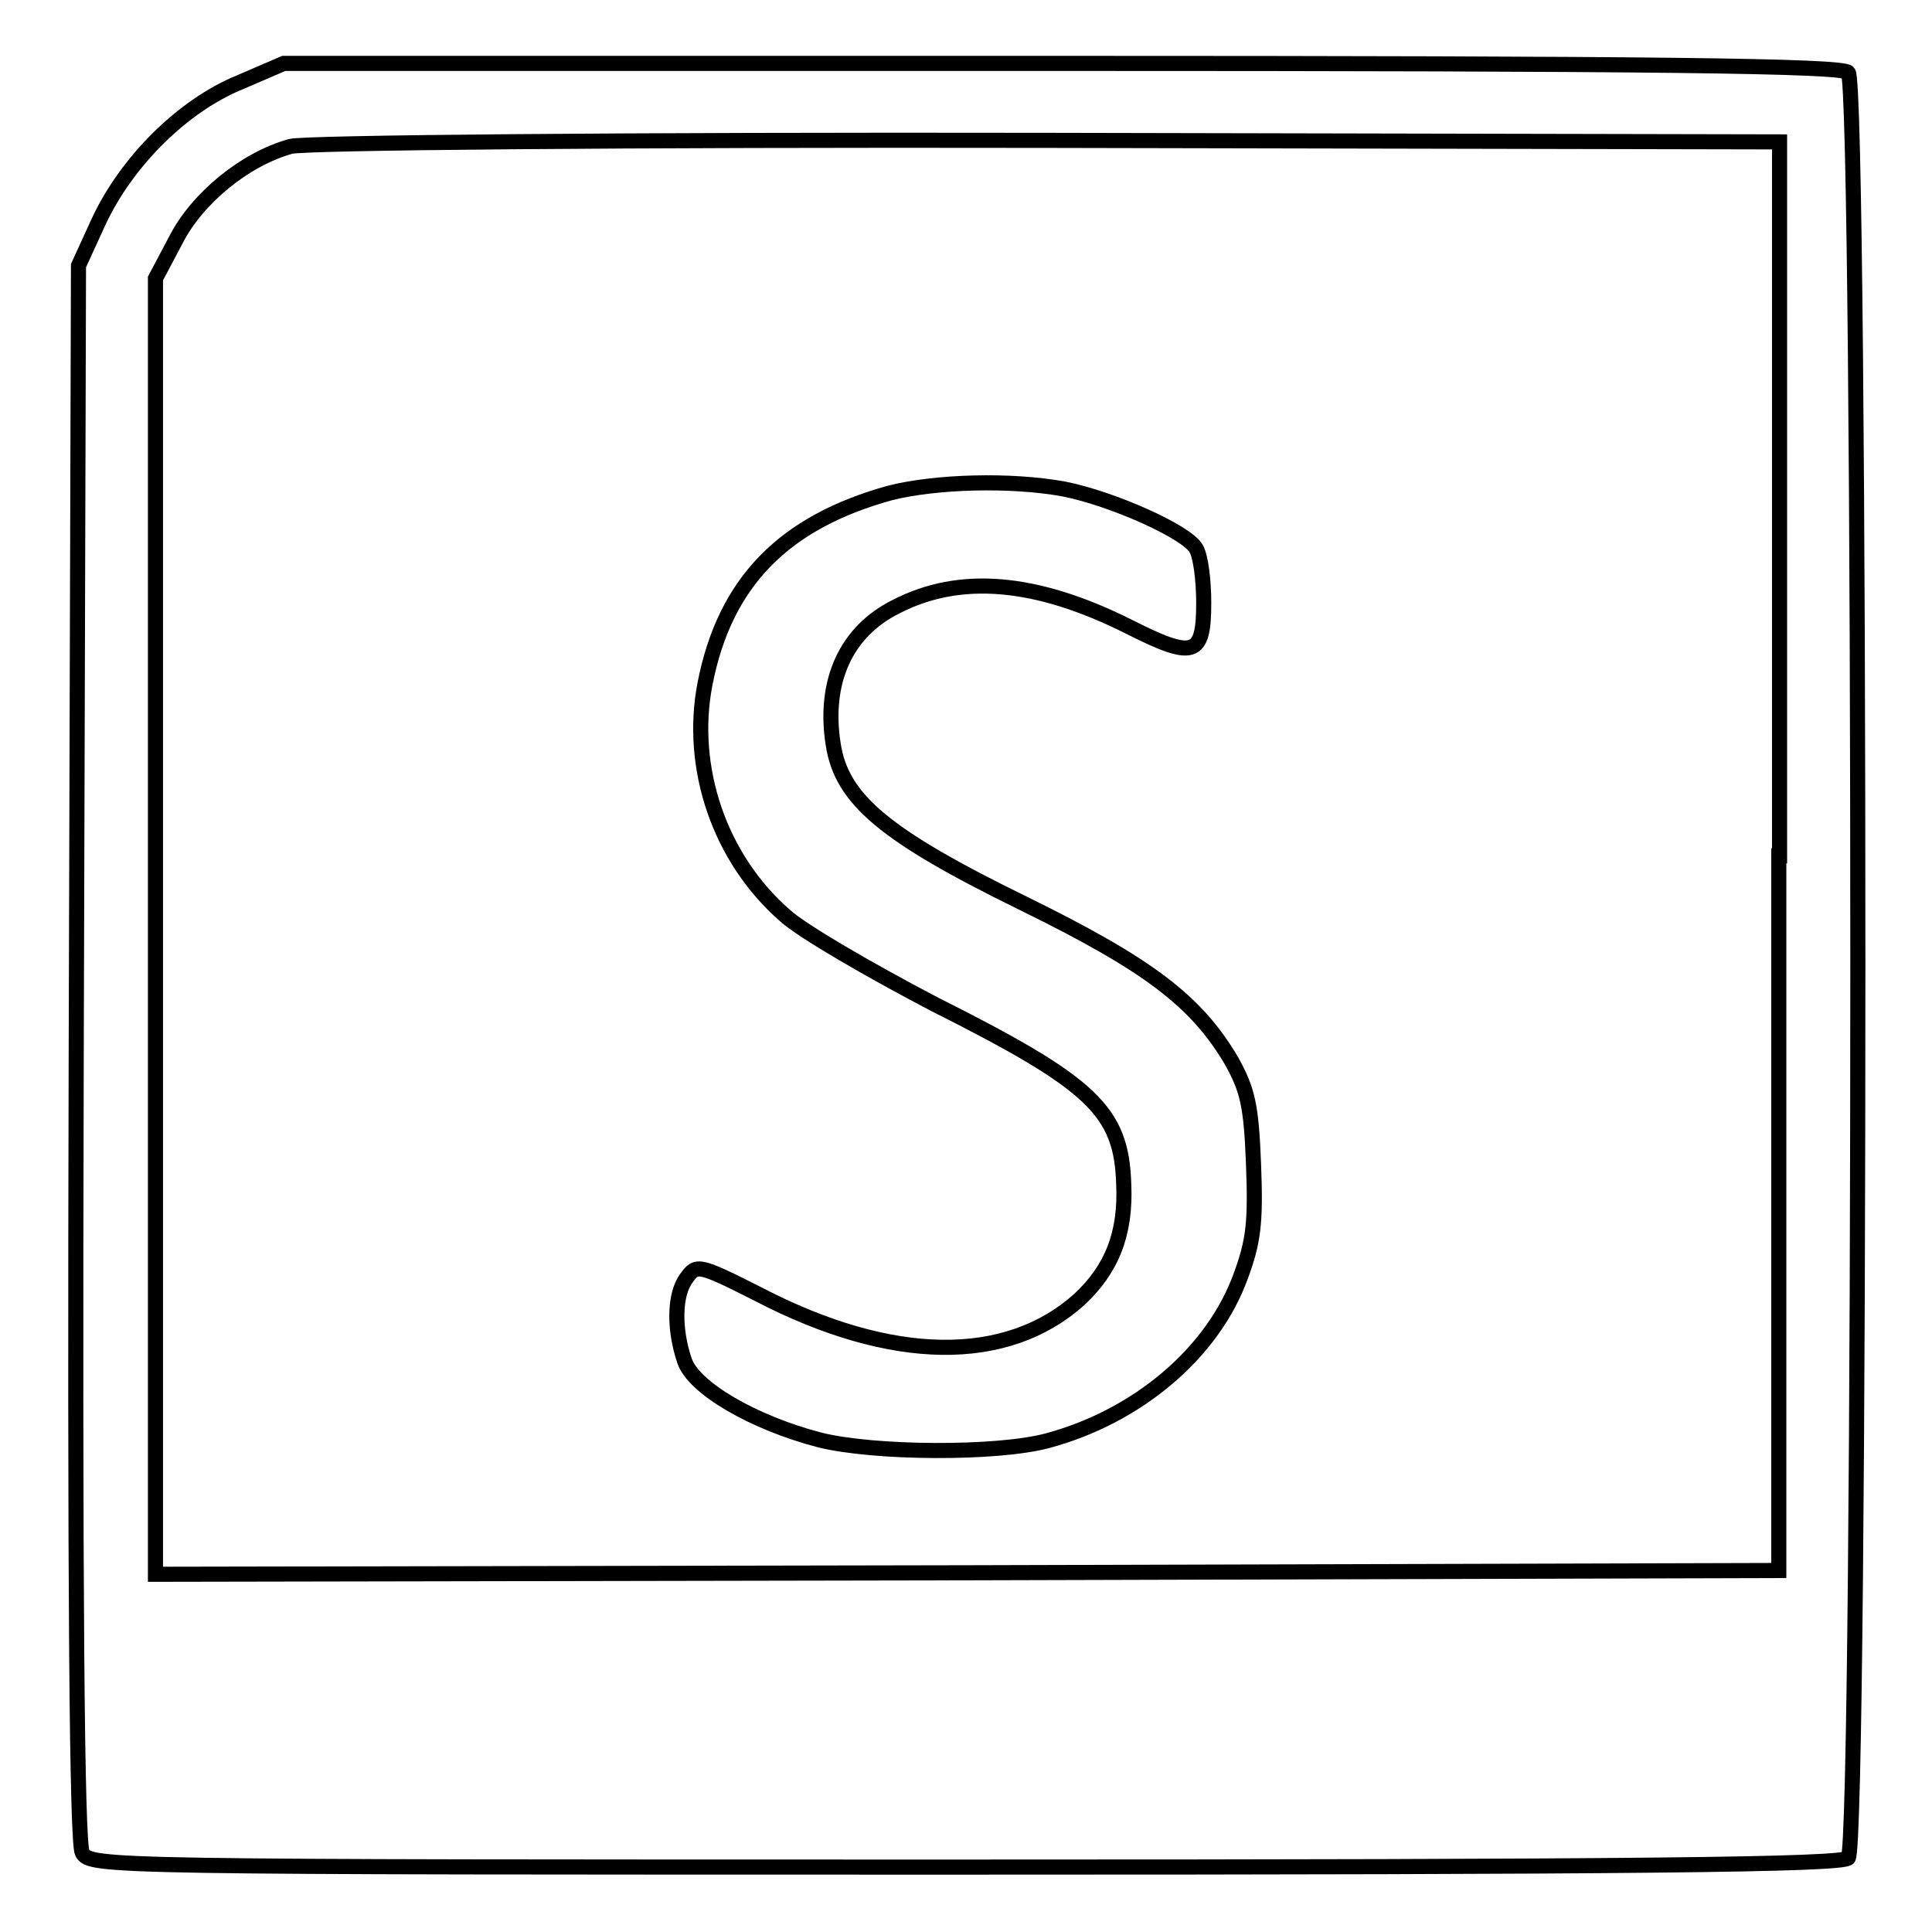 <?xml version="1.0" encoding="utf-8"?>
<!-- Svg Vector Icons : http://www.onlinewebfonts.com/icon -->
<!DOCTYPE svg PUBLIC "-//W3C//DTD SVG 1.1//EN" "http://www.w3.org/Graphics/SVG/1.1/DTD/svg11.dtd">
<svg version="1.1" xmlns="http://www.w3.org/2000/svg" xmlns:xlink="http://www.w3.org/1999/xlink" x="0px" y="0px" viewBox="0 0 256 256" enable-background="new 0 0 256 256" xml:space="preserve">
<g> <g> <path stroke-width="2" fill-opacity="0" stroke="#000000"  d="M31.8,10.9C24.2,14,16.8,21.4,13.1,29.3l-2.7,5.9l-0.3,104.2c-0.2,71.6,0.1,104.8,0.8,106.1  c1.1,1.9,2.7,1.9,116.9,1.9c88.9,0,116.2-0.3,117.1-1.2c1.7-1.7,1.7-235,0-236.6c-0.9-0.9-25.4-1.2-104.1-1.2H37.6L31.8,10.9z  M235.7,113.4v94.7l-107.5,0.3l-107.6,0.2v-85.9V36.9l2.7-5.1c2.8-5.5,9.1-10.7,15.2-12.4c1.7-0.5,44.1-0.9,100.2-0.8l97.1,0.2  V113.4z"/> <path stroke-width="2" fill-opacity="0" stroke="#000000"  d="M118,65.3c-14.2,3.9-22,11.9-24.6,25.4c-2.1,11,1.9,23,10.6,30.6c2.3,2.1,11.3,7.3,19.7,11.7  c21.1,10.6,24.9,14.2,25.2,23.9c0.3,6.6-1.6,11.3-5.9,15.3c-9.6,8.6-24.8,8.5-42.5-0.7c-7.9-4-8.2-4-9.5-2.2  c-1.7,2.2-1.7,6.9-0.3,11c1.2,3.6,9.1,8.2,17.9,10.5c7.2,1.8,23.5,1.9,30.2,0.1c11.9-3.2,21.9-11.6,25.6-21.8  c1.7-4.6,2-7.1,1.7-14.8c-0.3-7.9-0.8-9.9-2.9-13.7c-4.7-8-11.1-12.8-27.6-20.9c-18.4-9-24.1-13.8-25.2-21.1  c-1.3-8.3,1.7-14.9,8.3-18.2c8.5-4.4,18.6-3.5,30.8,2.6c8.7,4.4,10,4,10-3.1c0-3-0.4-6.2-1-7.2c-1.2-2.2-11-6.6-17.5-7.9  C133.9,63.5,124,63.8,118,65.3z"/> </g></g>
</svg>